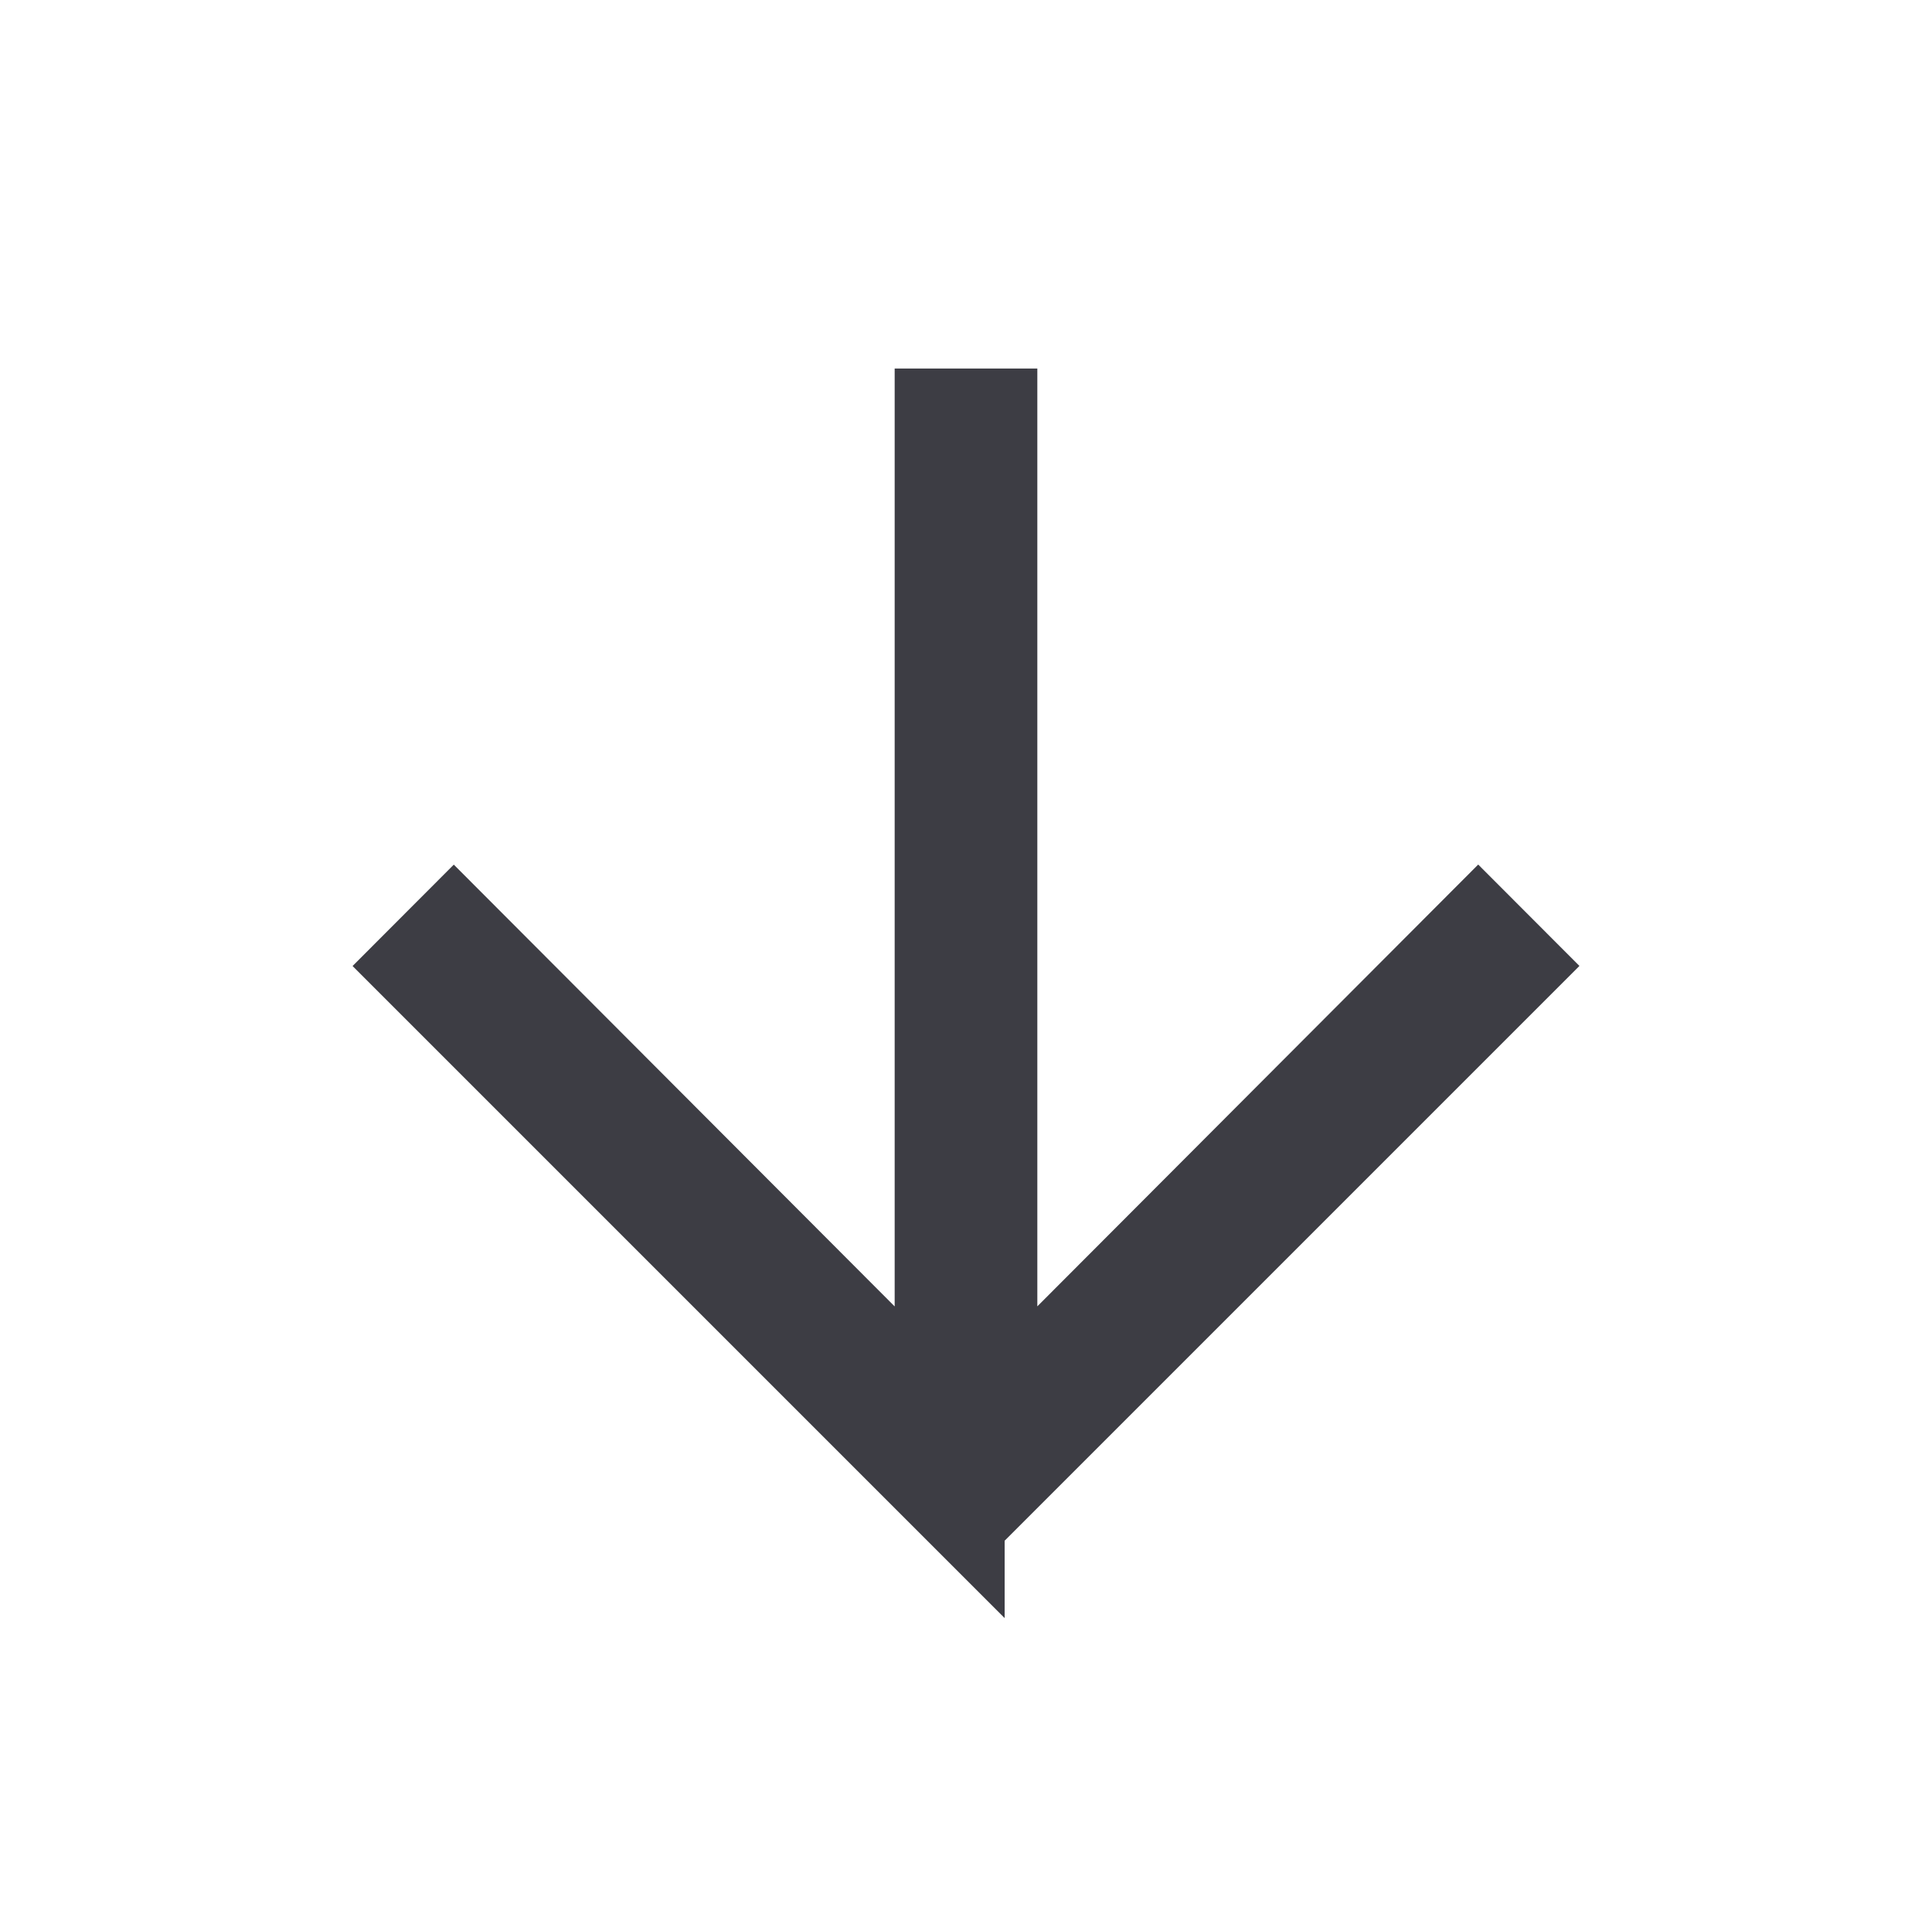 <svg xmlns="http://www.w3.org/2000/svg" width="25" height="25" fill="none" xmlns:v="https://vecta.io/nano"><mask id="A" maskUnits="userSpaceOnUse" x="0" y="0" width="25" height="25" mask-type="alpha"><path d="M.5.5h24v24H.5V.5z" fill="#d9d9d9"/></mask><g mask="url(#A)"><path d="M12.5 19.731L5.269 12.5l.603-.604 6.205 6.218V5.269h.846v12.844l6.205-6.218.603.604L12.5 19.73v.001z" fill="#3d3d44" stroke="#3d3d44"/></g></svg>